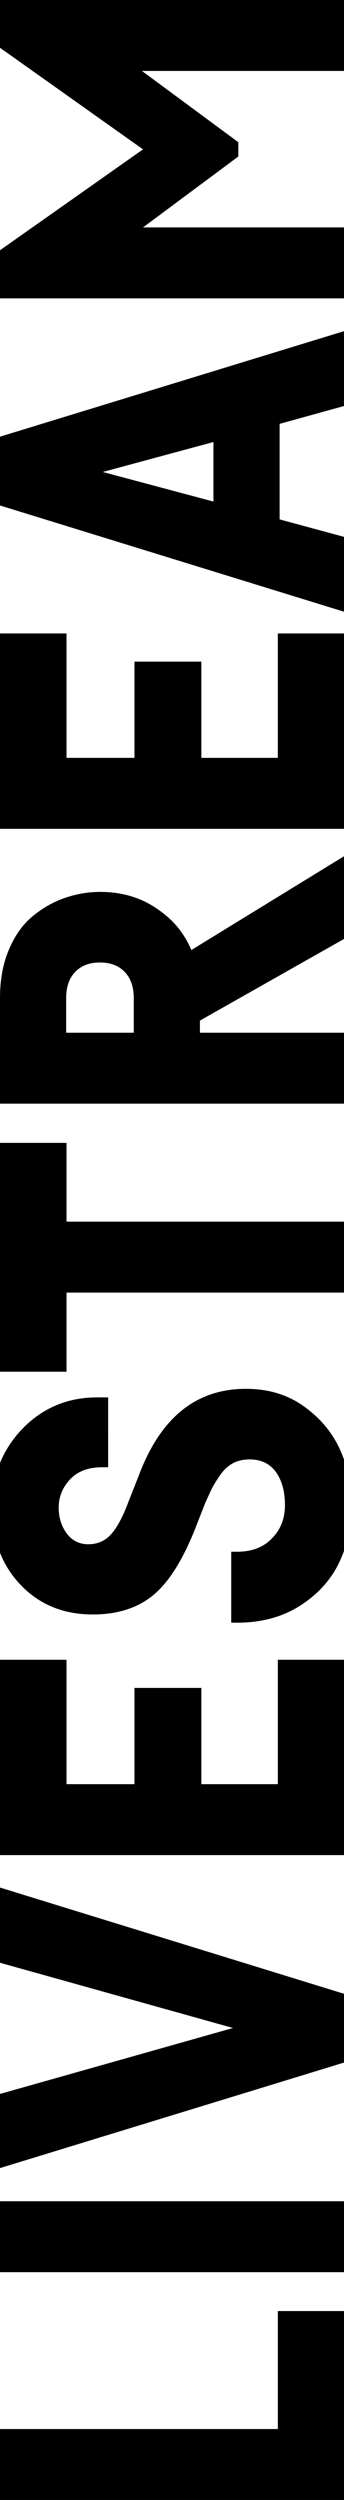 <svg xmlns="http://www.w3.org/2000/svg" xmlns:xlink="http://www.w3.org/1999/xlink" id="Ebene_1" x="0px" y="0px" viewBox="0 0 96.7 701.3" style="enable-background:new 0 0 96.7 701.3;" xml:space="preserve"><g>	<path d="M0,681.4h78.1v-33.1h18.7v53H0L0,681.4z"></path>	<path d="M0,637.4l0-19.9h96.7v19.9H0z"></path>	<path d="M0,550.6l0-21.1l96.7,29.8v19.3L0,608.2l0-20.8l65.5-18.5L0,550.6z"></path>	<path d="M18.7,465.6v34.9h19.1v-27h18.8v27h21.5v-34.9h18.7v54.8H0l0-54.8H18.7z"></path>	<path d="M30.5,411.6h-1.8c-4,0-7,1.2-9.1,3.5s-3.1,4.9-3.1,7.8c0,2.7,0.7,5.1,2.2,7.2c1.5,2,3.5,3.1,6.1,3.1c2.7,0,4.9-1,6.6-3   c1.7-2,3.2-4.9,4.7-8.9l3-7.6c6.1-16.1,16.1-24.1,30-24.1c6.3,0,11.7,1.6,16.3,4.9c4.6,3.3,8,7.3,10.2,12.2   c2.2,4.9,3.3,10.1,3.3,15.6c0,5.7-1.2,11-3.5,15.9c-2.3,4.9-6,9-11,12.2c-5,3.2-10.9,4.8-17.7,4.8H65v-19.9h1.6   c4.1,0,7.4-1.2,9.8-3.7c2.5-2.5,3.7-5.6,3.7-9.4c0-3.7-0.8-6.8-2.5-9.2c-1.7-2.4-4.2-3.6-7.4-3.6c-1.7,0-3.2,0.3-4.6,1   c-1.3,0.7-2.5,1.7-3.5,3.1c-1,1.4-1.8,2.7-2.4,3.8c-0.6,1.1-1.2,2.6-2,4.3l-3.1,7.9c-3.5,8.6-7.4,14.7-11.8,18.2   c-4.4,3.5-10,5.2-16.7,5.2c-8.3,0-15.1-2.8-20.4-8.4c-5.3-5.6-8-12.9-8-21.7c0-8.6,2.8-15.9,8.5-21.9c5.7-5.9,12.7-8.9,21.1-8.9   h3.1V411.6z"></path>	<path d="M0,320.6h18.7v22.1h78.1v19.9H18.7v22.2H0L0,320.6z"></path>	<path d="M96.7,263.4l-40.5,22.9v3.4h40.5v19.9H0l0-19.9l0-9.7c0-5.1,0.8-9.6,2.5-13.6c1.7-4,3.9-7.1,6.7-9.4c2.8-2.3,5.8-4,9-5.1   c3.2-1.1,6.5-1.7,9.9-1.7c3.5,0,6.8,0.5,9.9,1.6c3.2,1.1,6.2,2.9,9.1,5.4c2.9,2.5,5.1,5.6,6.7,9.3l42.9-26.3V263.4z M18.5,289.7   h19.1V280c0-3.1-0.8-5.5-2.5-7.3c-1.7-1.8-4-2.7-7-2.7s-5.3,0.9-7,2.7c-1.7,1.8-2.5,4.2-2.5,7.3V289.7z"></path>	<path d="M18.7,177.7v34.9h19.1v-27h18.8v27h21.5v-34.9h18.7v54.8H0l0-54.8H18.7z"></path>	<path d="M96.7,113.9l-18.1,5v26.8l18.1,4.9v21L0,141.8l0-19.3l96.7-29.6V113.9z M60,140.7V124l-31.1,8.4L60,140.7z"></path>	<path d="M0,13.4L0,0l96.7,0v19.9H39.9l27.1,20v4L40.2,63.8h56.5v19.9H0l0-13.5l40.2-28.3L0,13.4z"></path></g></svg>
